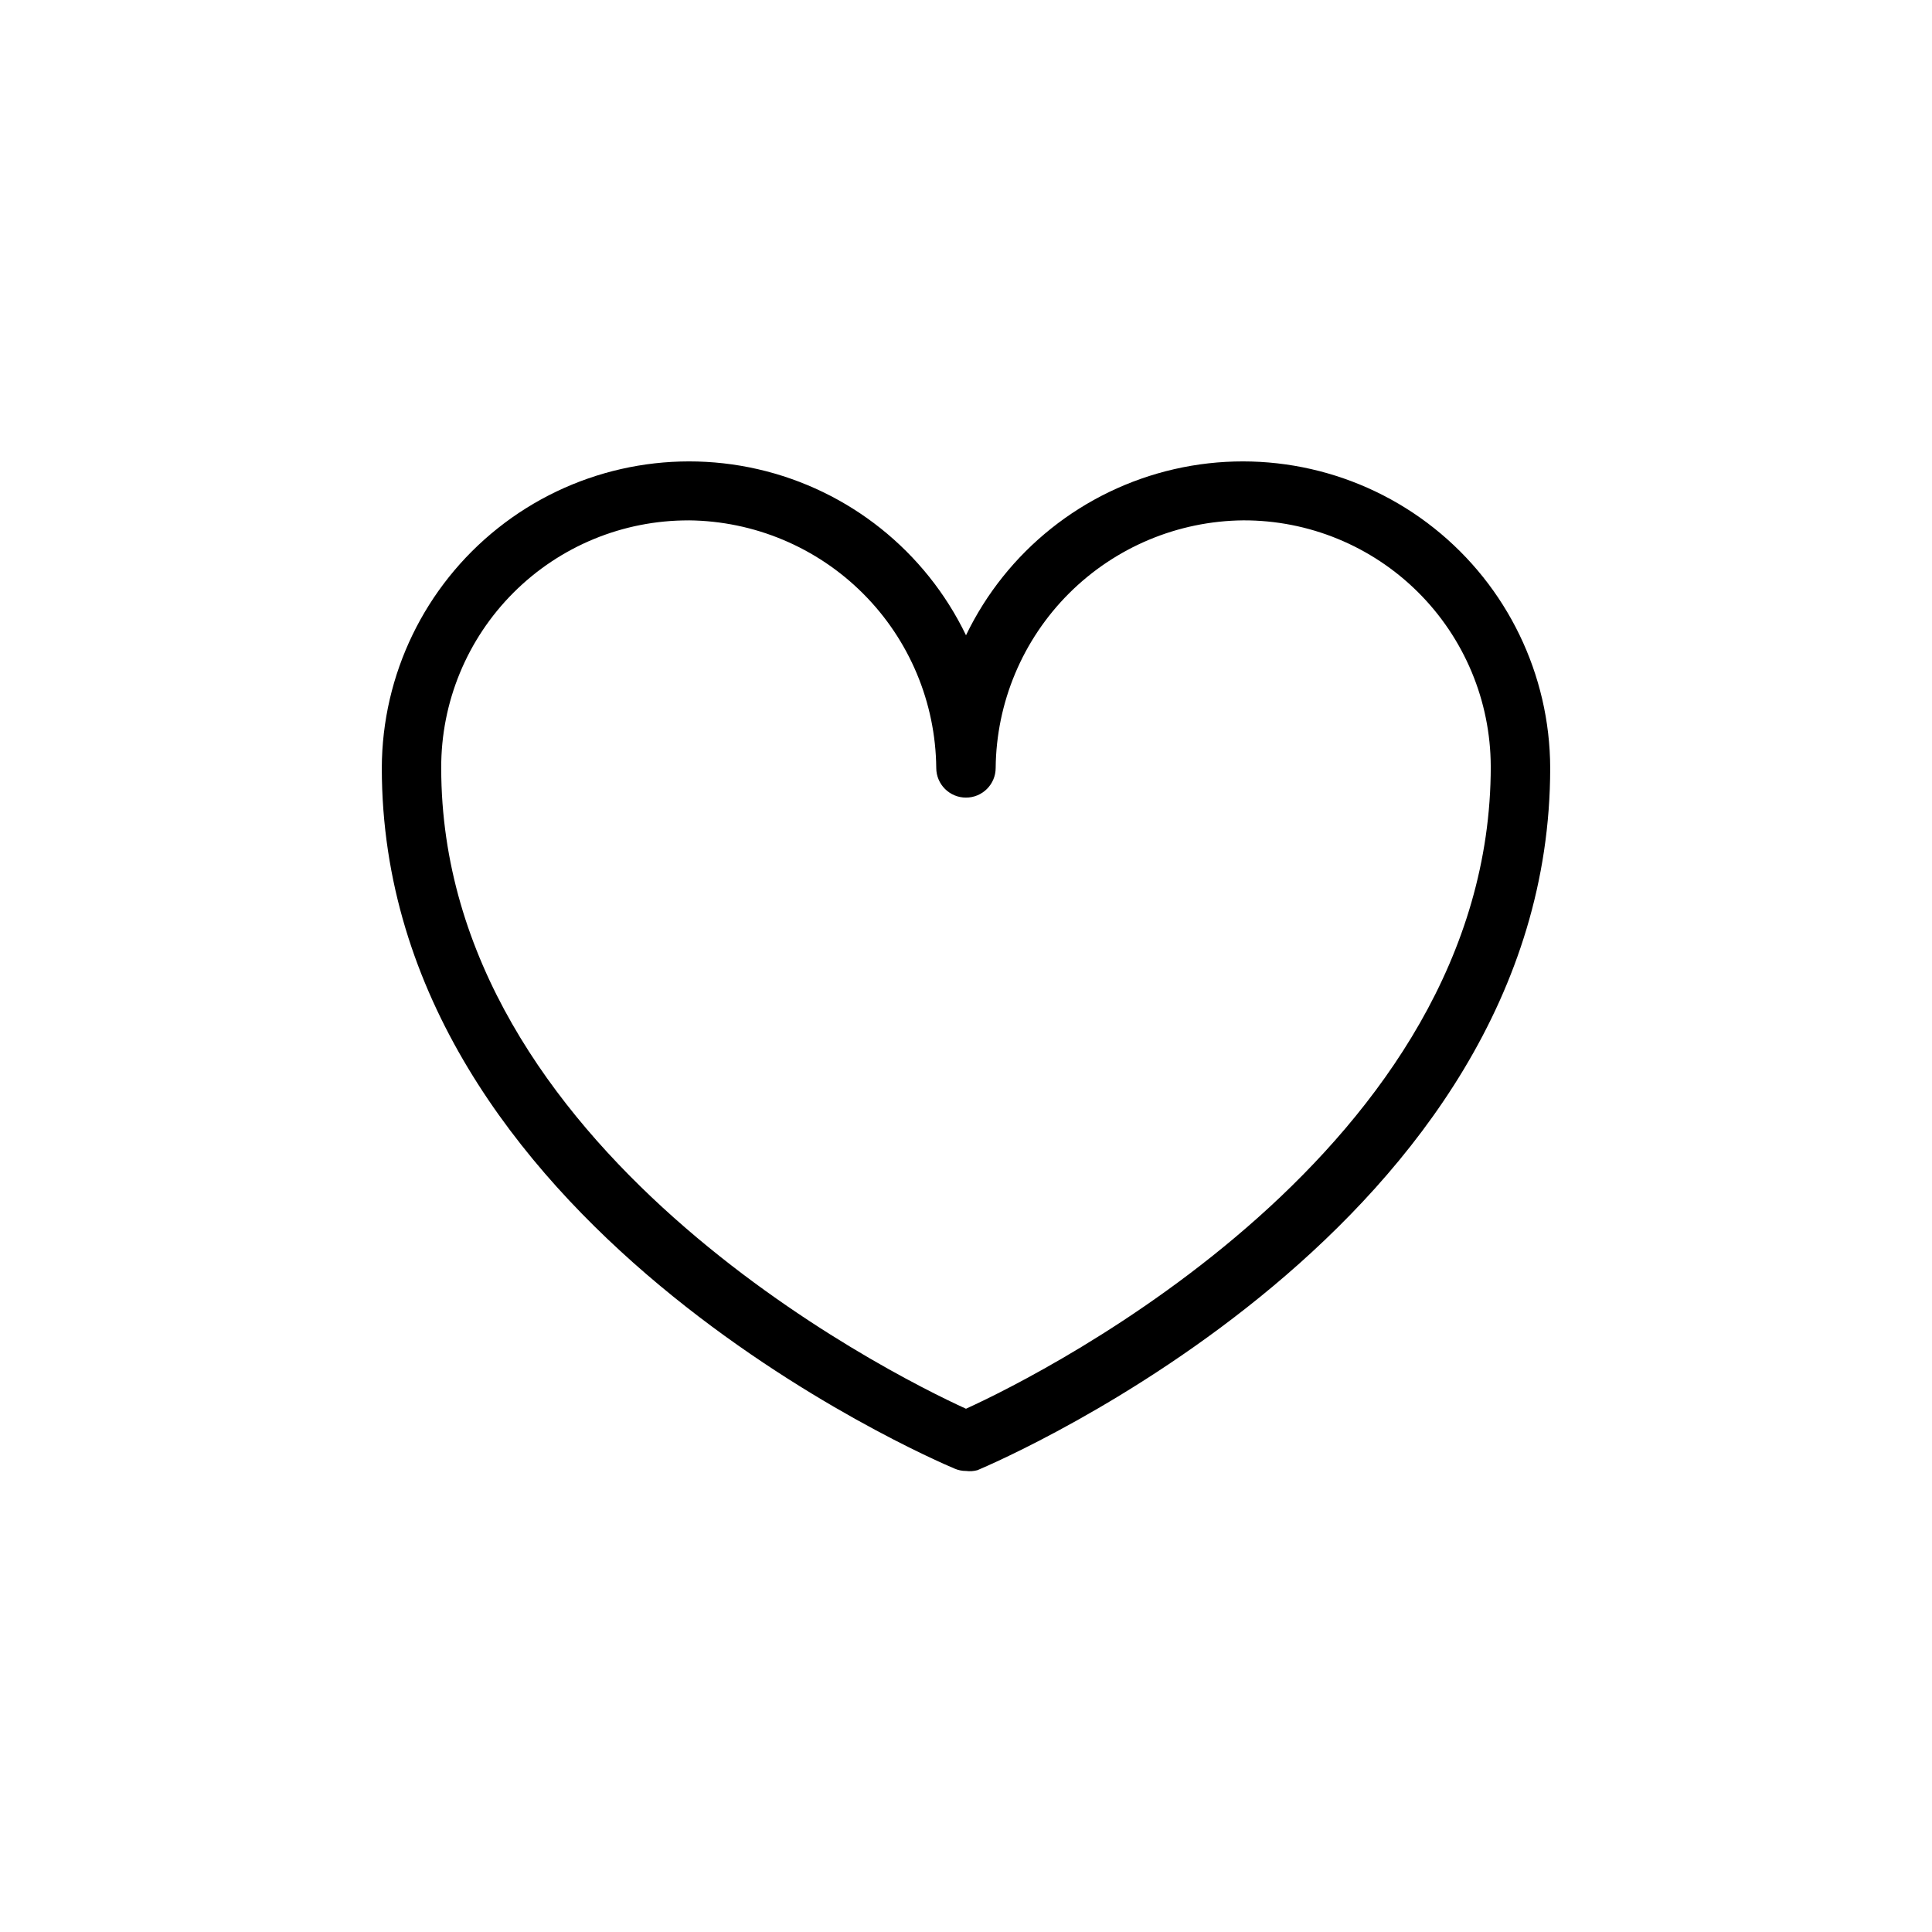 <?xml version="1.0" encoding="UTF-8"?>
<!-- Uploaded to: SVG Repo, www.svgrepo.com, Generator: SVG Repo Mixer Tools -->
<svg fill="#000000" width="800px" height="800px" version="1.1" viewBox="144 144 512 512" xmlns="http://www.w3.org/2000/svg">
 <path d="m400 533.82c-1.047 0.004-2.086-0.211-3.047-0.633-6.191-2.621-151.77-65.074-151.77-185.67 0.062-24.758 11.383-48.145 30.766-63.551 19.379-15.406 44.715-21.16 68.852-15.637 24.133 5.523 44.445 21.723 55.199 44.023 10.75-22.301 31.062-38.5 55.195-44.023 24.137-5.523 49.473 0.23 68.852 15.637 19.383 15.406 30.703 38.793 30.77 63.551 0 121.02-145.58 183.47-151.77 186.09-0.992 0.277-2.027 0.348-3.043 0.211zm-73.473-251.91c-17.418-0.055-34.133 6.836-46.449 19.152-12.316 12.316-19.207 29.031-19.152 46.449 0 100.97 118.08 160.27 139.07 169.82 20.992-9.551 139.07-68.855 139.07-170.25h-0.004c-0.055-17.34-6.996-33.953-19.301-46.176-12.301-12.223-28.957-19.059-46.297-19.004-17.348 0.164-33.941 7.129-46.207 19.395-12.266 12.27-19.23 28.859-19.395 46.207 0 4.348-3.523 7.871-7.871 7.871s-7.875-3.523-7.875-7.871c-0.164-17.348-7.125-33.938-19.395-46.207-12.266-12.266-28.855-19.23-46.203-19.395z"/>
</svg>